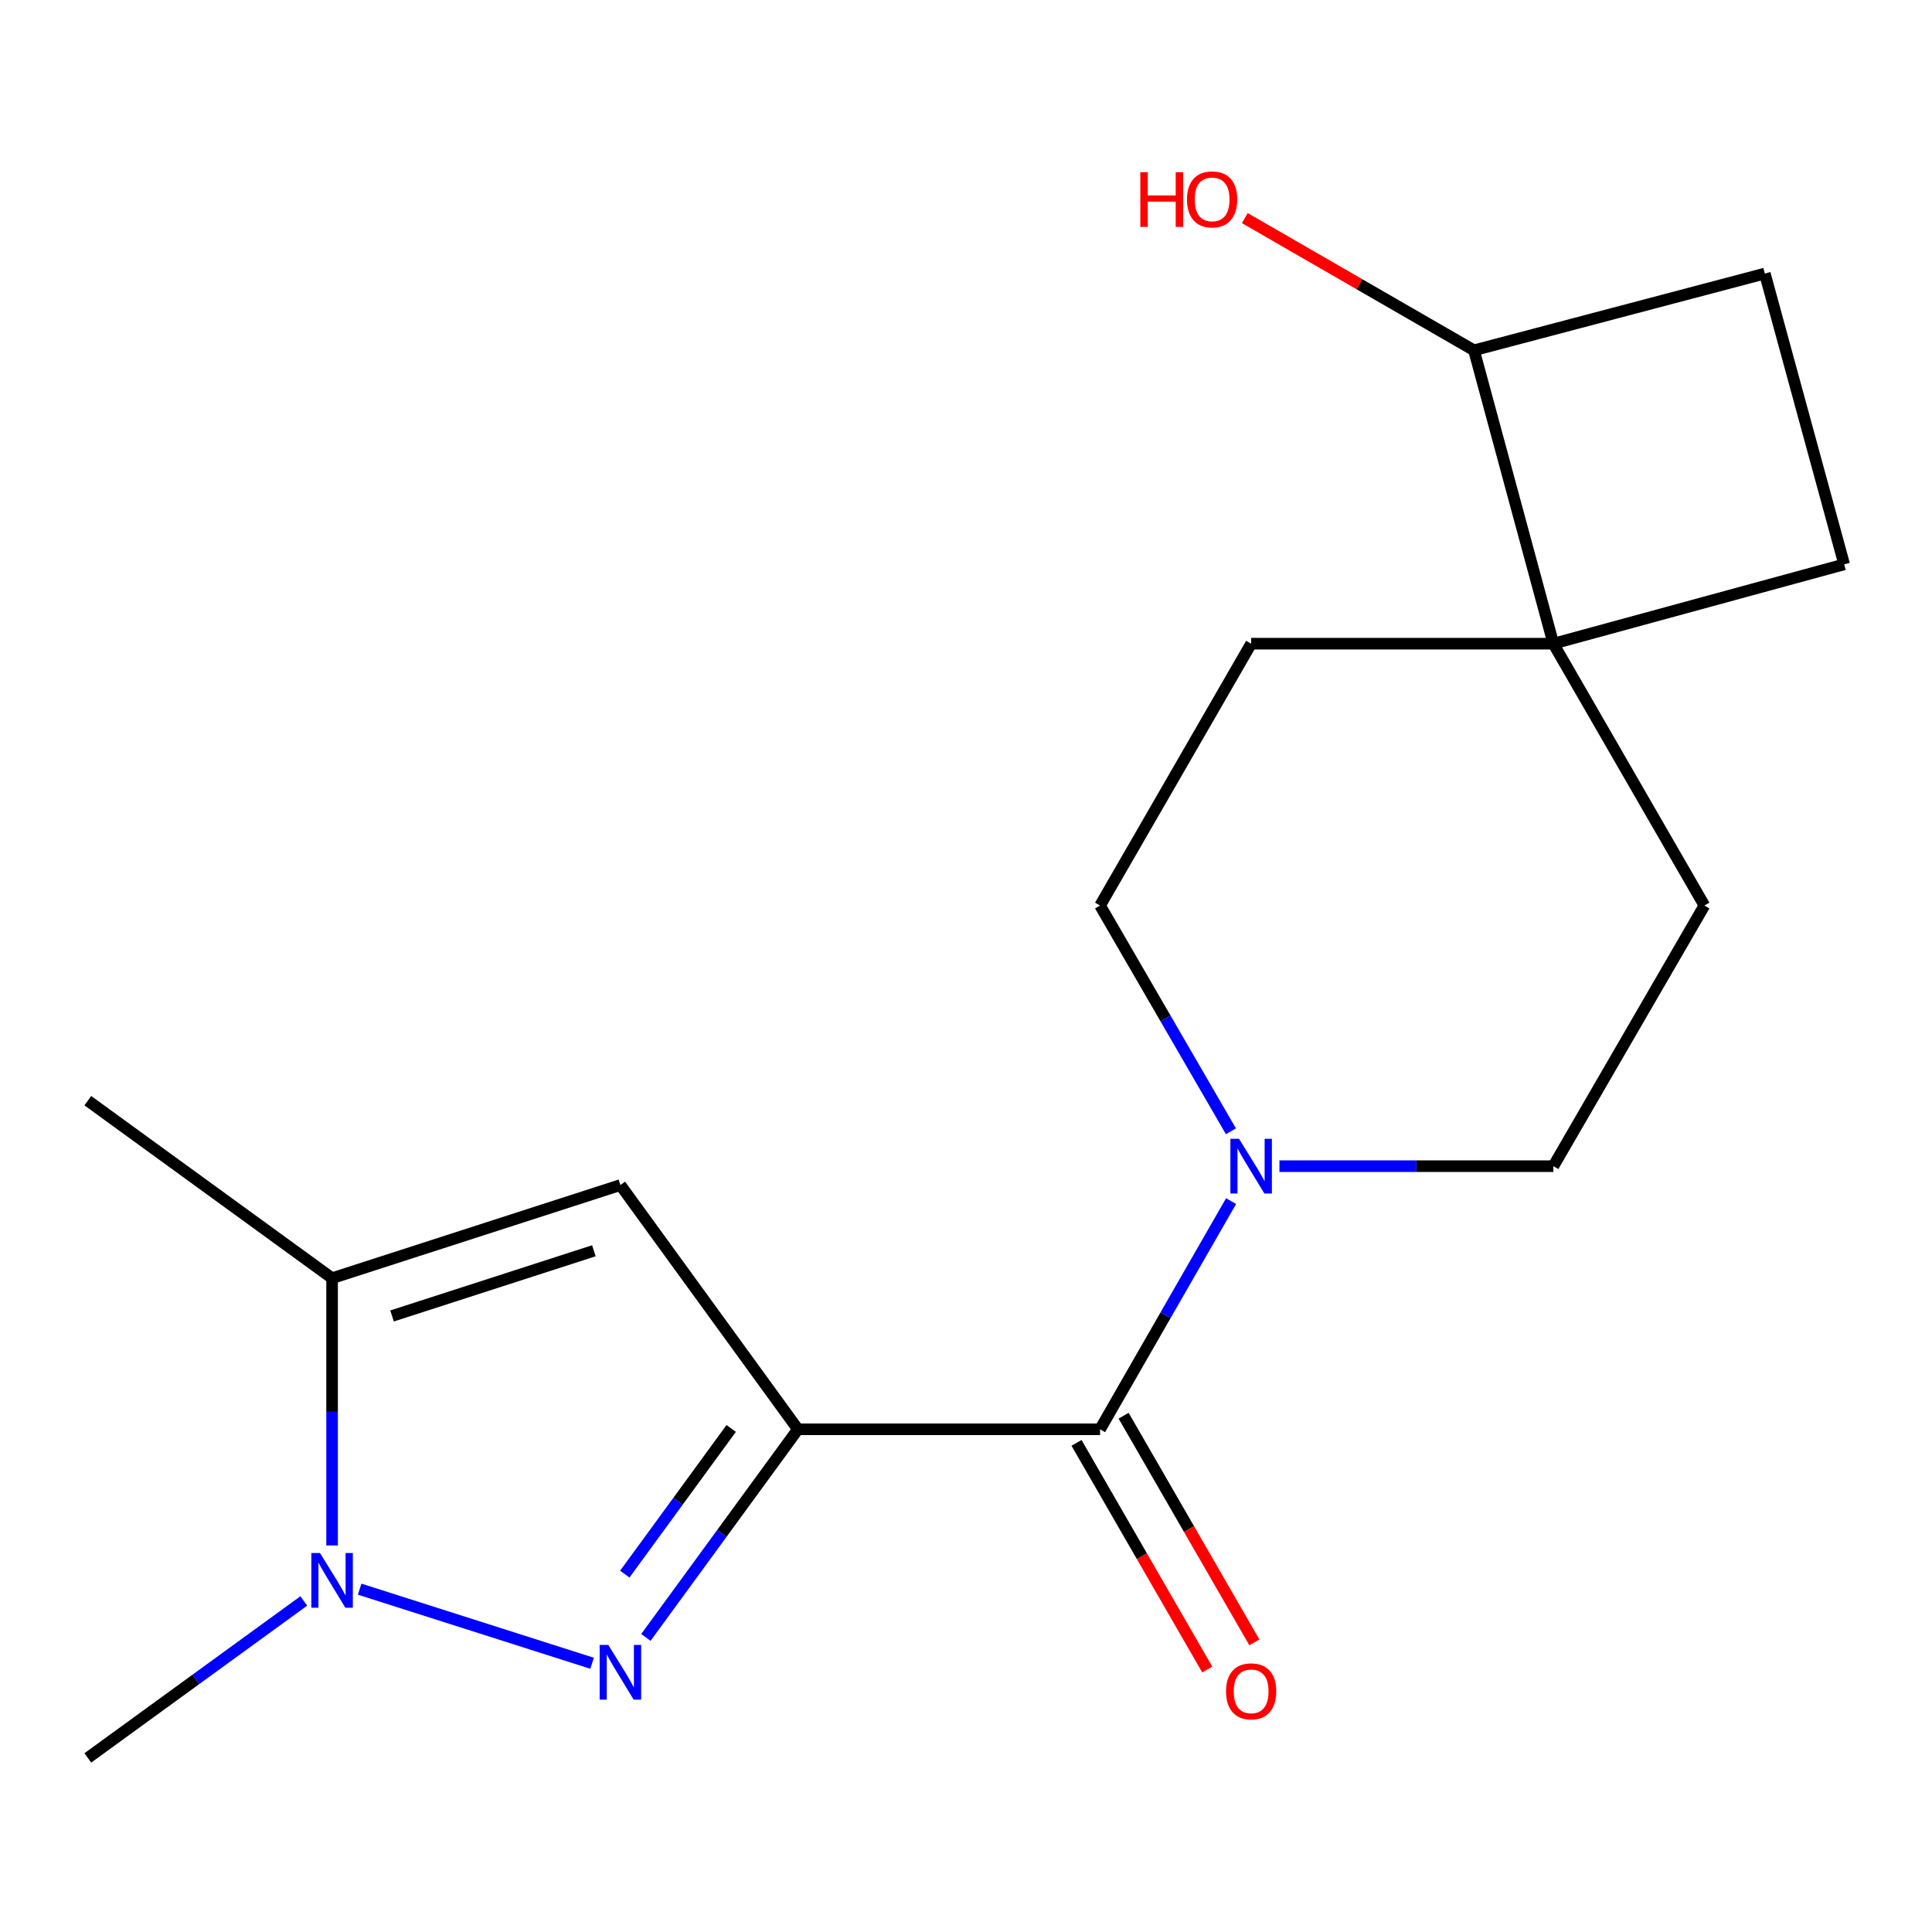 <?xml version='1.0' encoding='iso-8859-1'?>
<svg version='1.1' baseProfile='full'
              xmlns='http://www.w3.org/2000/svg'
                      xmlns:rdkit='http://www.rdkit.org/xml'
                      xmlns:xlink='http://www.w3.org/1999/xlink'
                  xml:space='preserve'
width='1000px' height='1000px' viewBox='0 0 1000 1000'>
<!-- END OF HEADER -->
<rect style='opacity:1.0;fill:#FFFFFF;stroke:none' width='1000' height='1000' x='0' y='0'> </rect>
<path class='bond-0' d='M 413,739.802 L 373.655,793.664' style='fill:none;fill-rule:evenodd;stroke:#000000;stroke-width:6px;stroke-linecap:butt;stroke-linejoin:miter;stroke-opacity:1' />
<path class='bond-0' d='M 373.655,793.664 L 334.31,847.526' style='fill:none;fill-rule:evenodd;stroke:#0000FF;stroke-width:6px;stroke-linecap:butt;stroke-linejoin:miter;stroke-opacity:1' />
<path class='bond-0' d='M 378.469,739.358 L 350.927,777.062' style='fill:none;fill-rule:evenodd;stroke:#000000;stroke-width:6px;stroke-linecap:butt;stroke-linejoin:miter;stroke-opacity:1' />
<path class='bond-0' d='M 350.927,777.062 L 323.386,814.765' style='fill:none;fill-rule:evenodd;stroke:#0000FF;stroke-width:6px;stroke-linecap:butt;stroke-linejoin:miter;stroke-opacity:1' />
<path class='bond-1' d='M 413,739.802 L 321.121,613.383' style='fill:none;fill-rule:evenodd;stroke:#000000;stroke-width:6px;stroke-linecap:butt;stroke-linejoin:miter;stroke-opacity:1' />
<path class='bond-3' d='M 413,739.802 L 569.394,739.802' style='fill:none;fill-rule:evenodd;stroke:#000000;stroke-width:6px;stroke-linecap:butt;stroke-linejoin:miter;stroke-opacity:1' />
<path class='bond-2' d='M 306.466,860.907 L 186.16,822.549' style='fill:none;fill-rule:evenodd;stroke:#0000FF;stroke-width:6px;stroke-linecap:butt;stroke-linejoin:miter;stroke-opacity:1' />
<path class='bond-4' d='M 321.121,613.383 L 171.889,661.589' style='fill:none;fill-rule:evenodd;stroke:#000000;stroke-width:6px;stroke-linecap:butt;stroke-linejoin:miter;stroke-opacity:1' />
<path class='bond-4' d='M 307.388,647.396 L 202.926,681.141' style='fill:none;fill-rule:evenodd;stroke:#000000;stroke-width:6px;stroke-linecap:butt;stroke-linejoin:miter;stroke-opacity:1' />
<path class='bond-15' d='M 157.242,828.645 L 101.348,869.269' style='fill:none;fill-rule:evenodd;stroke:#0000FF;stroke-width:6px;stroke-linecap:butt;stroke-linejoin:miter;stroke-opacity:1' />
<path class='bond-15' d='M 101.348,869.269 L 45.455,909.893' style='fill:none;fill-rule:evenodd;stroke:#000000;stroke-width:6px;stroke-linecap:butt;stroke-linejoin:miter;stroke-opacity:1' />
<path class='bond-18' d='M 171.889,799.928 L 171.889,730.759' style='fill:none;fill-rule:evenodd;stroke:#0000FF;stroke-width:6px;stroke-linecap:butt;stroke-linejoin:miter;stroke-opacity:1' />
<path class='bond-18' d='M 171.889,730.759 L 171.889,661.589' style='fill:none;fill-rule:evenodd;stroke:#000000;stroke-width:6px;stroke-linecap:butt;stroke-linejoin:miter;stroke-opacity:1' />
<path class='bond-5' d='M 569.394,739.802 L 603.3,680.749' style='fill:none;fill-rule:evenodd;stroke:#000000;stroke-width:6px;stroke-linecap:butt;stroke-linejoin:miter;stroke-opacity:1' />
<path class='bond-5' d='M 603.3,680.749 L 637.206,621.696' style='fill:none;fill-rule:evenodd;stroke:#0000FF;stroke-width:6px;stroke-linecap:butt;stroke-linejoin:miter;stroke-opacity:1' />
<path class='bond-7' d='M 557.204,746.834 L 591.043,805.493' style='fill:none;fill-rule:evenodd;stroke:#000000;stroke-width:6px;stroke-linecap:butt;stroke-linejoin:miter;stroke-opacity:1' />
<path class='bond-7' d='M 591.043,805.493 L 624.883,864.152' style='fill:none;fill-rule:evenodd;stroke:#FF0000;stroke-width:6px;stroke-linecap:butt;stroke-linejoin:miter;stroke-opacity:1' />
<path class='bond-7' d='M 581.583,732.77 L 615.423,791.429' style='fill:none;fill-rule:evenodd;stroke:#000000;stroke-width:6px;stroke-linecap:butt;stroke-linejoin:miter;stroke-opacity:1' />
<path class='bond-7' d='M 615.423,791.429 L 649.262,850.088' style='fill:none;fill-rule:evenodd;stroke:#FF0000;stroke-width:6px;stroke-linecap:butt;stroke-linejoin:miter;stroke-opacity:1' />
<path class='bond-17' d='M 171.889,661.589 L 45.455,569.711' style='fill:none;fill-rule:evenodd;stroke:#000000;stroke-width:6px;stroke-linecap:butt;stroke-linejoin:miter;stroke-opacity:1' />
<path class='bond-8' d='M 637.123,585.552 L 603.259,527.126' style='fill:none;fill-rule:evenodd;stroke:#0000FF;stroke-width:6px;stroke-linecap:butt;stroke-linejoin:miter;stroke-opacity:1' />
<path class='bond-8' d='M 603.259,527.126 L 569.394,468.701' style='fill:none;fill-rule:evenodd;stroke:#000000;stroke-width:6px;stroke-linecap:butt;stroke-linejoin:miter;stroke-opacity:1' />
<path class='bond-9' d='M 662.241,603.61 L 733.128,603.61' style='fill:none;fill-rule:evenodd;stroke:#0000FF;stroke-width:6px;stroke-linecap:butt;stroke-linejoin:miter;stroke-opacity:1' />
<path class='bond-9' d='M 733.128,603.61 L 804.015,603.61' style='fill:none;fill-rule:evenodd;stroke:#000000;stroke-width:6px;stroke-linecap:butt;stroke-linejoin:miter;stroke-opacity:1' />
<path class='bond-6' d='M 804.015,333.166 L 882.197,468.701' style='fill:none;fill-rule:evenodd;stroke:#000000;stroke-width:6px;stroke-linecap:butt;stroke-linejoin:miter;stroke-opacity:1' />
<path class='bond-10' d='M 804.015,333.166 L 762.939,181.322' style='fill:none;fill-rule:evenodd;stroke:#000000;stroke-width:6px;stroke-linecap:butt;stroke-linejoin:miter;stroke-opacity:1' />
<path class='bond-13' d='M 804.015,333.166 L 954.545,292.105' style='fill:none;fill-rule:evenodd;stroke:#000000;stroke-width:6px;stroke-linecap:butt;stroke-linejoin:miter;stroke-opacity:1' />
<path class='bond-19' d='M 804.015,333.166 L 647.59,333.166' style='fill:none;fill-rule:evenodd;stroke:#000000;stroke-width:6px;stroke-linecap:butt;stroke-linejoin:miter;stroke-opacity:1' />
<path class='bond-11' d='M 569.394,468.701 L 647.59,333.166' style='fill:none;fill-rule:evenodd;stroke:#000000;stroke-width:6px;stroke-linecap:butt;stroke-linejoin:miter;stroke-opacity:1' />
<path class='bond-12' d='M 804.015,603.61 L 882.197,468.701' style='fill:none;fill-rule:evenodd;stroke:#000000;stroke-width:6px;stroke-linecap:butt;stroke-linejoin:miter;stroke-opacity:1' />
<path class='bond-16' d='M 762.939,181.322 L 703.62,147.102' style='fill:none;fill-rule:evenodd;stroke:#000000;stroke-width:6px;stroke-linecap:butt;stroke-linejoin:miter;stroke-opacity:1' />
<path class='bond-16' d='M 703.62,147.102 L 644.301,112.882' style='fill:none;fill-rule:evenodd;stroke:#FF0000;stroke-width:6px;stroke-linecap:butt;stroke-linejoin:miter;stroke-opacity:1' />
<path class='bond-20' d='M 762.939,181.322 L 913.469,141.591' style='fill:none;fill-rule:evenodd;stroke:#000000;stroke-width:6px;stroke-linecap:butt;stroke-linejoin:miter;stroke-opacity:1' />
<path class='bond-14' d='M 954.545,292.105 L 913.469,141.591' style='fill:none;fill-rule:evenodd;stroke:#000000;stroke-width:6px;stroke-linecap:butt;stroke-linejoin:miter;stroke-opacity:1' />
<path  class='atom-1' d='M 314.861 851.42
L 324.141 866.42
Q 325.061 867.9, 326.541 870.58
Q 328.021 873.26, 328.101 873.42
L 328.101 851.42
L 331.861 851.42
L 331.861 879.74
L 327.981 879.74
L 318.021 863.34
Q 316.861 861.42, 315.621 859.22
Q 314.421 857.02, 314.061 856.34
L 314.061 879.74
L 310.381 879.74
L 310.381 851.42
L 314.861 851.42
' fill='#0000FF'/>
<path  class='atom-3' d='M 165.629 803.839
L 174.909 818.839
Q 175.829 820.319, 177.309 822.999
Q 178.789 825.679, 178.869 825.839
L 178.869 803.839
L 182.629 803.839
L 182.629 832.159
L 178.749 832.159
L 168.789 815.759
Q 167.629 813.839, 166.389 811.639
Q 165.189 809.439, 164.829 808.759
L 164.829 832.159
L 161.149 832.159
L 161.149 803.839
L 165.629 803.839
' fill='#0000FF'/>
<path  class='atom-6' d='M 641.33 589.45
L 650.61 604.45
Q 651.53 605.93, 653.01 608.61
Q 654.49 611.29, 654.57 611.45
L 654.57 589.45
L 658.33 589.45
L 658.33 617.77
L 654.45 617.77
L 644.49 601.37
Q 643.33 599.45, 642.09 597.25
Q 640.89 595.05, 640.53 594.37
L 640.53 617.77
L 636.85 617.77
L 636.85 589.45
L 641.33 589.45
' fill='#0000FF'/>
<path  class='atom-8' d='M 634.59 875.432
Q 634.59 868.632, 637.95 864.832
Q 641.31 861.032, 647.59 861.032
Q 653.87 861.032, 657.23 864.832
Q 660.59 868.632, 660.59 875.432
Q 660.59 882.312, 657.19 886.232
Q 653.79 890.112, 647.59 890.112
Q 641.35 890.112, 637.95 886.232
Q 634.59 882.352, 634.59 875.432
M 647.59 886.912
Q 651.91 886.912, 654.23 884.032
Q 656.59 881.112, 656.59 875.432
Q 656.59 869.872, 654.23 867.072
Q 651.91 864.232, 647.59 864.232
Q 643.27 864.232, 640.91 867.032
Q 638.59 869.832, 638.59 875.432
Q 638.59 881.152, 640.91 884.032
Q 643.27 886.912, 647.59 886.912
' fill='#FF0000'/>
<path  class='atom-17' d='M 590.228 89.125
L 594.068 89.125
L 594.068 101.165
L 608.548 101.165
L 608.548 89.125
L 612.388 89.125
L 612.388 117.445
L 608.548 117.445
L 608.548 104.365
L 594.068 104.365
L 594.068 117.445
L 590.228 117.445
L 590.228 89.125
' fill='#FF0000'/>
<path  class='atom-17' d='M 614.388 103.205
Q 614.388 96.405, 617.748 92.605
Q 621.108 88.805, 627.388 88.805
Q 633.668 88.805, 637.028 92.605
Q 640.388 96.405, 640.388 103.205
Q 640.388 110.085, 636.988 114.005
Q 633.588 117.885, 627.388 117.885
Q 621.148 117.885, 617.748 114.005
Q 614.388 110.125, 614.388 103.205
M 627.388 114.685
Q 631.708 114.685, 634.028 111.805
Q 636.388 108.885, 636.388 103.205
Q 636.388 97.645, 634.028 94.845
Q 631.708 92.005, 627.388 92.005
Q 623.068 92.005, 620.708 94.805
Q 618.388 97.605, 618.388 103.205
Q 618.388 108.925, 620.708 111.805
Q 623.068 114.685, 627.388 114.685
' fill='#FF0000'/>
</svg>
